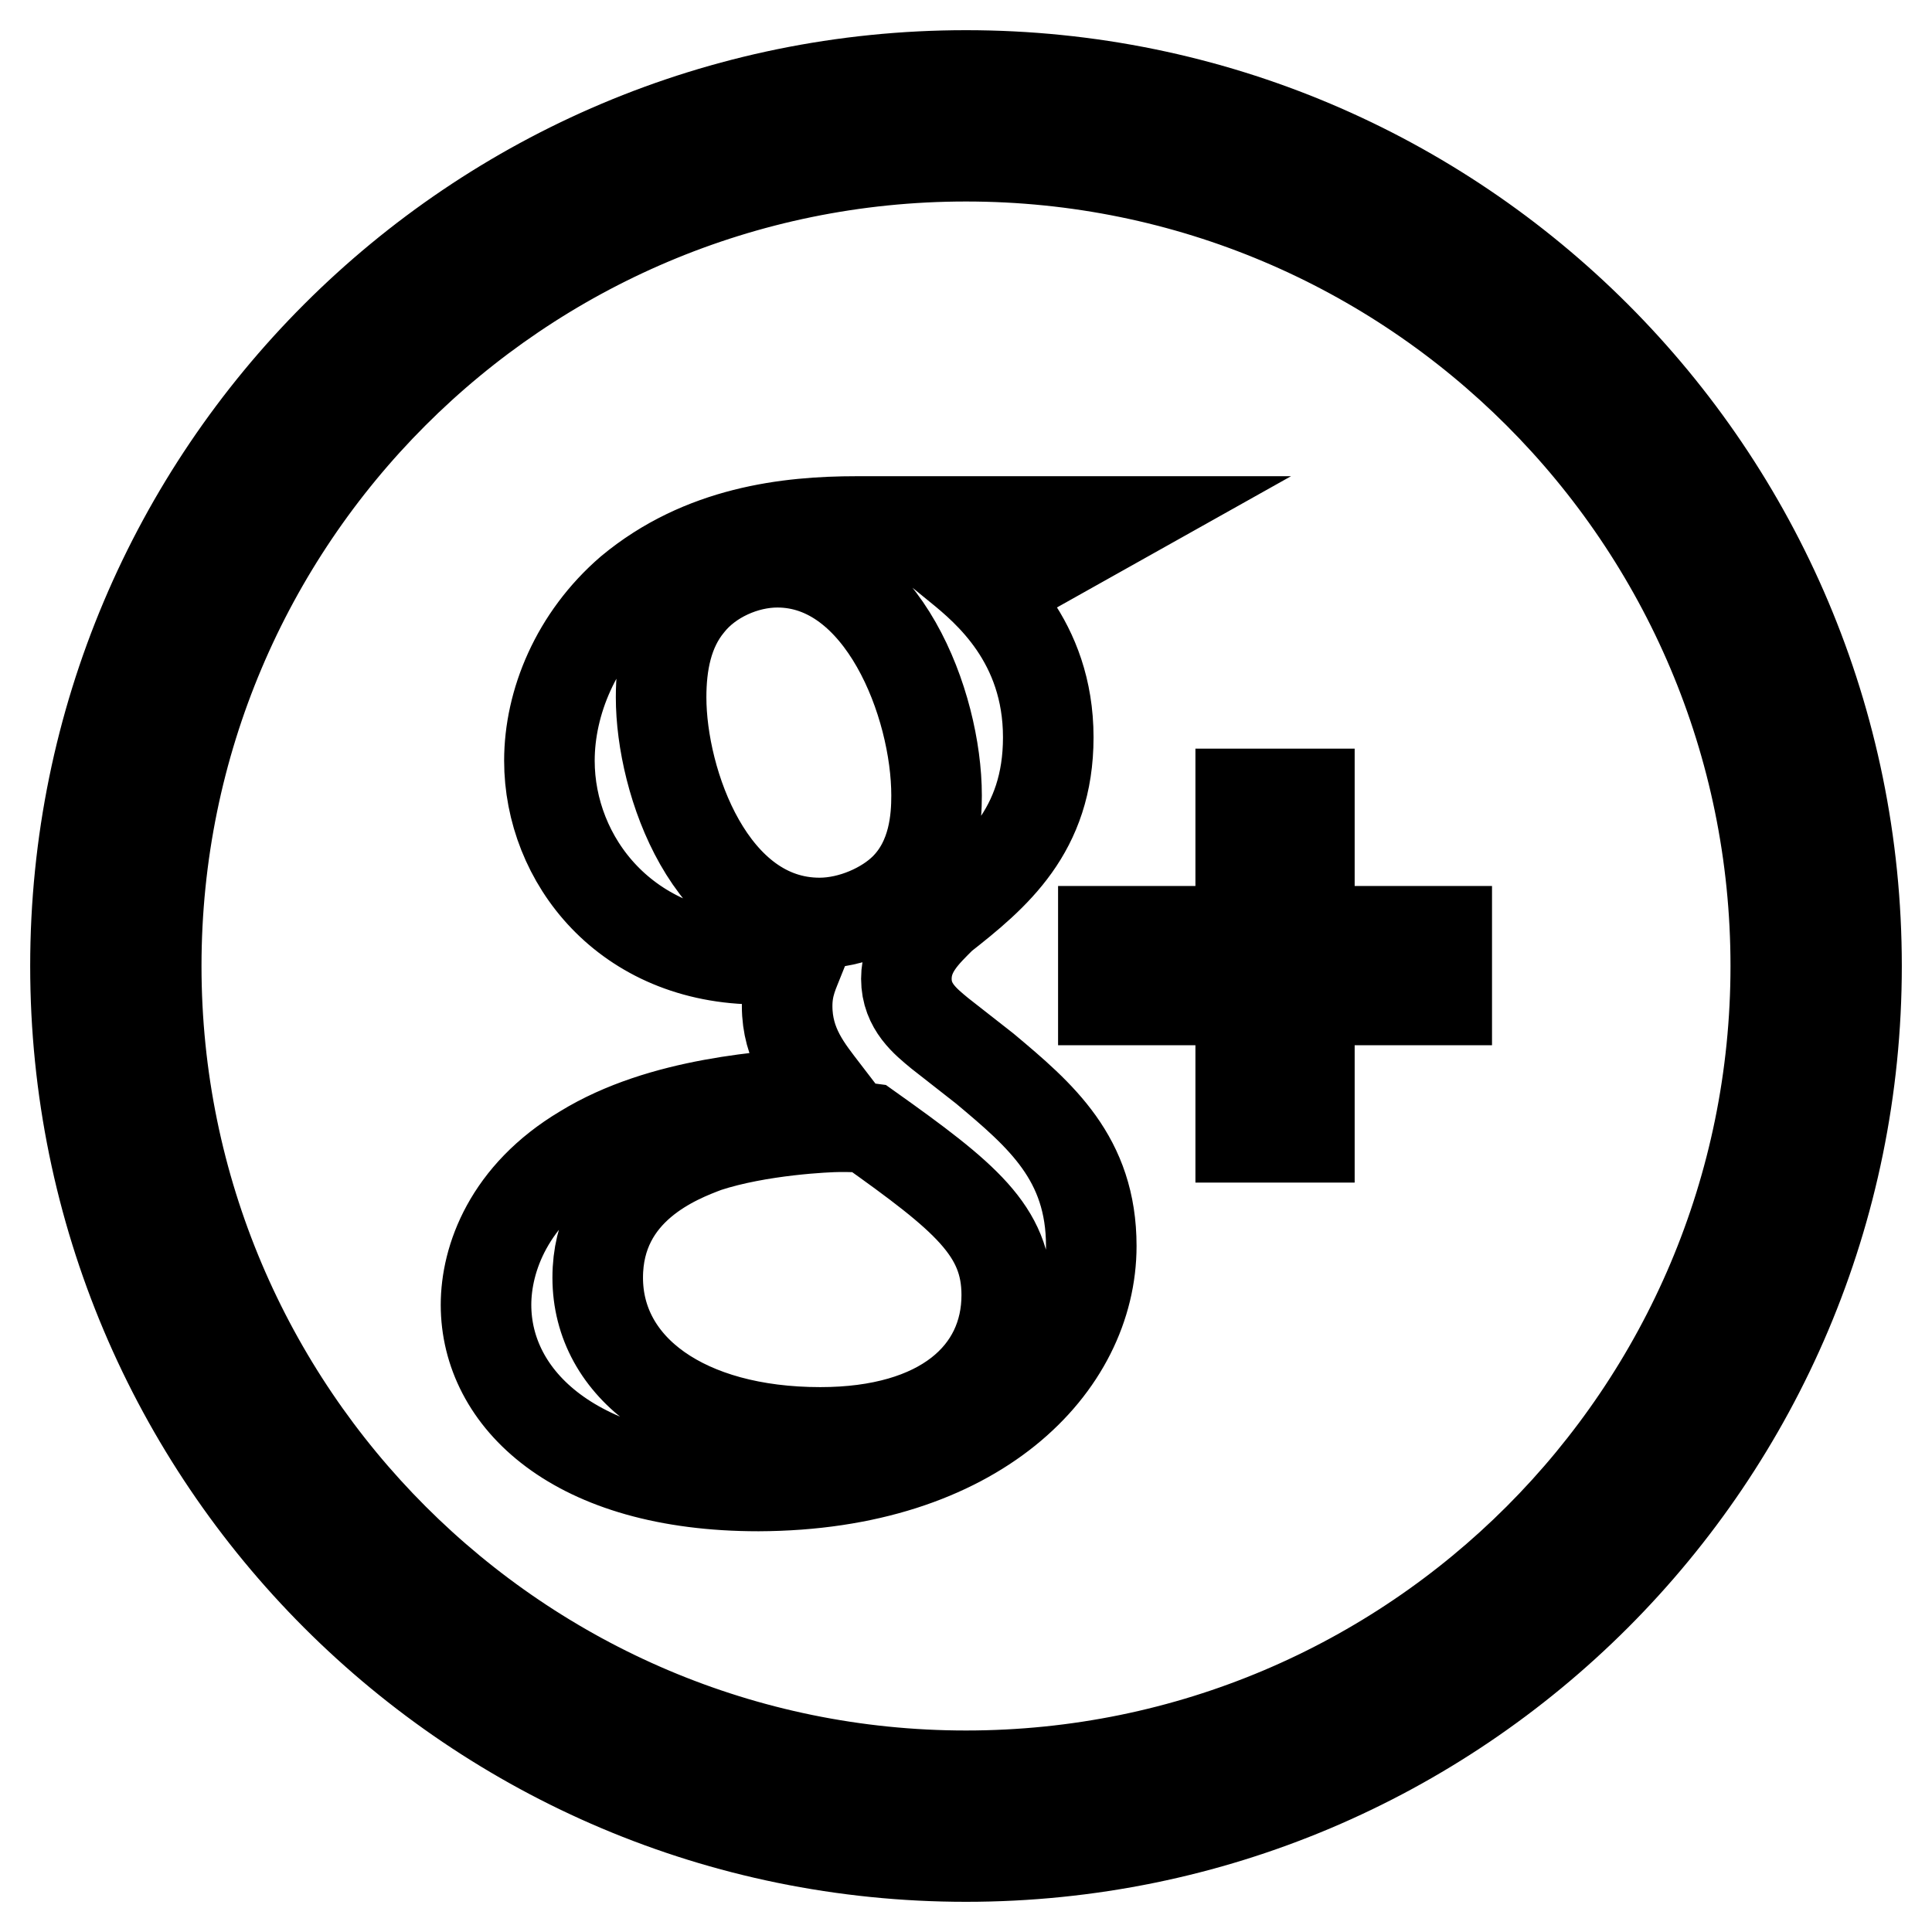 <?xml version="1.0" encoding="utf-8"?>
<!-- Svg Vector Icons : http://www.onlinewebfonts.com/icon -->
<!DOCTYPE svg PUBLIC "-//W3C//DTD SVG 1.1//EN" "http://www.w3.org/Graphics/SVG/1.1/DTD/svg11.dtd">
<svg version="1.1" xmlns="http://www.w3.org/2000/svg" xmlns:xlink="http://www.w3.org/1999/xlink" x="0px" y="0px" viewBox="0 0 256 256" enable-background="new 0 0 256 256" xml:space="preserve">
<g> <path stroke-width="12" fill-opacity="0" stroke="#000000"  d="M144.6,165.1c0-11.6-6.7-17.3-14.1-23.5l-6-4.7c-1.8-1.5-4.4-3.5-4.4-7.2c0-3.7,2.5-6,4.7-8.2 c7-5.5,14.1-11.4,14.1-23.8c0-12.8-8.1-19.5-11.9-22.6l0,0h10.4l10.7-6h-34.6c-9.1,0-20.5,1.3-30,9.2c-7.2,6.2-10.7,14.8-10.7,22.5 c0,13.1,10.1,26.3,27.8,26.3c1.7,0,3.5-0.2,5.4-0.3c-0.8,2-1.7,3.7-1.7,6.5c0,5.2,2.7,8.4,5,11.4c-7.5,0.5-21.6,1.3-32,7.7 c-9.9,5.9-12.9,14.4-12.9,20.5c0,12.4,11.7,24,36.1,24C129.4,196.8,144.6,180.9,144.6,165.1z M108.6,122.3c-14.4,0-21-18.6-21-29.9 c0-4.4,0.8-8.9,3.7-12.4c2.7-3.4,7.4-5.5,11.7-5.5c13.9,0,21.1,18.8,21.1,30.9c0,3-0.3,8.4-4.2,12.3 C117.3,120.3,112.8,122.3,108.6,122.3z M108.7,189.8c-17.9,0-29.5-8.5-29.5-20.5c0-11.9,10.7-15.9,14.4-17.3 c7-2.3,16.1-2.7,17.6-2.7c1.7,0,2.5,0,3.9,0.2c12.8,9.1,18.3,13.6,18.3,22.1C133.4,182.1,124.8,189.8,108.7,189.8z M146.2,132.5 h18.2v18.2h9.1v-18.2h18.2v-9.1h-18.2v-18.2h-9.1v18.2h-18.2V132.5z M246,128c0-65.2-52.8-118-118-118C62.8,10,10,62.8,10,128 c0,65.2,52.8,118,118,118C193.2,246,246,193.2,246,128z M20.7,128c0-59.2,48-107.3,107.3-107.3c59.2,0,107.3,48,107.3,107.3 c0,59.2-48,107.3-107.3,107.3C68.8,235.3,20.7,187.2,20.7,128z"/></g>
</svg>